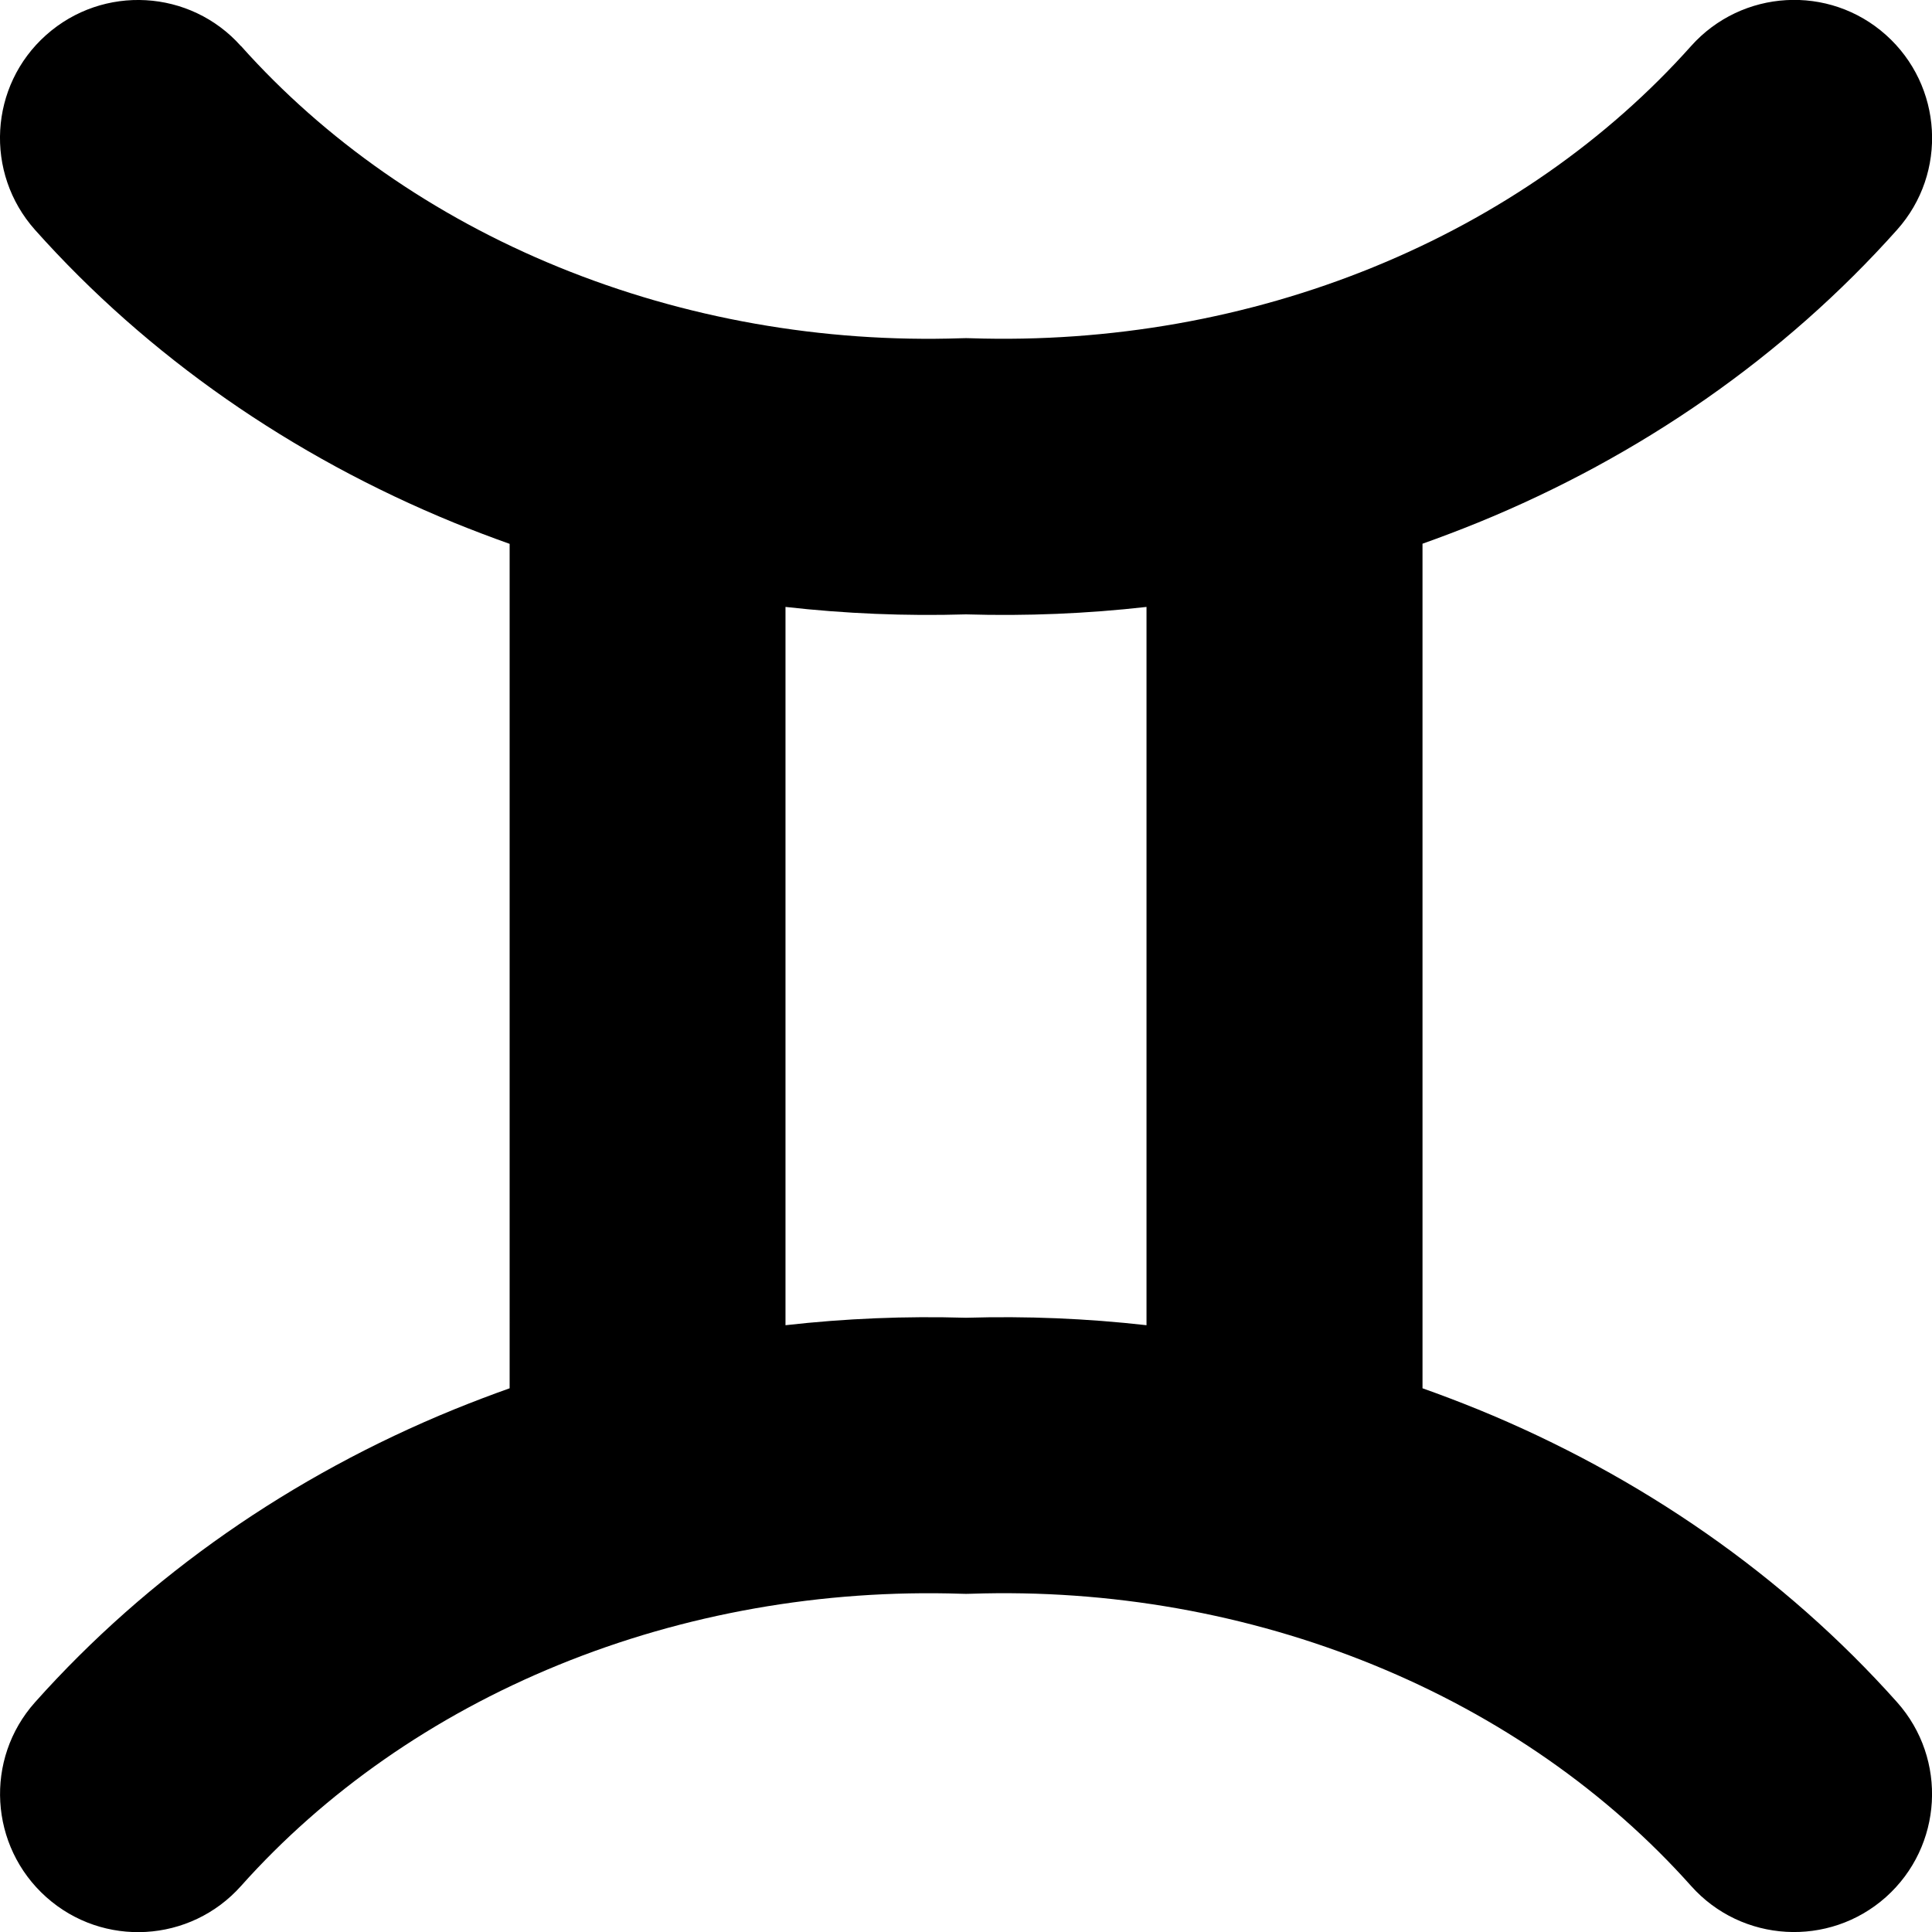 <svg xmlns="http://www.w3.org/2000/svg" fill="none" viewBox="0 0 14 14" id="Zodiac-9--Streamline-Core"><desc>Zodiac 9 Streamline Icon: https://streamlinehq.com</desc><g id="zodiac-9--sign-astrology-stars-space-gemini"><path id="Union" fill="#000000" fill-rule="evenodd" d="M1.746 0.334C1.379 -0.078 0.747 -0.114 0.334 0.254 -0.078 0.621 -0.114 1.253 0.254 1.666c0.818 0.917 1.861 1.641 3.037 2.122 0.133 0.054 0.267 0.105 0.402 0.153V10.06c-0.135 0.048 -0.269 0.099 -0.402 0.153 -1.176 0.48 -2.218 1.204 -3.037 2.122 -0.368 0.412 -0.331 1.044 0.081 1.412 0.412 0.368 1.044 0.332 1.412 -0.081 0.605 -0.678 1.391 -1.23 2.3 -1.601 0.91 -0.372 1.911 -0.549 2.92 -0.516 0.022 0.001 0.045 0.001 0.067 0 1.009 -0.034 2.01 0.144 2.92 0.516 0.909 0.371 1.695 0.923 2.3 1.601 0.367 0.412 1 0.448 1.412 0.081 0.412 -0.368 0.448 -1 0.081 -1.412 -0.818 -0.917 -1.861 -1.641 -3.037 -2.122 -0.133 -0.054 -0.267 -0.105 -0.402 -0.153V3.94c0.135 -0.048 0.269 -0.099 0.402 -0.153 1.176 -0.48 2.218 -1.204 3.037 -2.122 0.368 -0.412 0.331 -1.044 -0.081 -1.412 -0.412 -0.368 -1.044 -0.331 -1.412 0.081 -0.605 0.678 -1.391 1.23 -2.3 1.601 -0.91 0.372 -1.911 0.549 -2.92 0.516 -0.022 -0.001 -0.045 -0.001 -0.067 0 -1.009 0.034 -2.01 -0.144 -2.92 -0.516 -0.909 -0.371 -1.695 -0.923 -2.3 -1.601ZM8.308 4.398c-0.433 0.049 -0.87 0.067 -1.308 0.054 -0.438 0.013 -0.875 -0.005 -1.308 -0.054v5.205c0.433 -0.049 0.87 -0.067 1.308 -0.054 0.438 -0.013 0.875 0.005 1.308 0.054V4.398Z" clip-rule="evenodd" stroke-width="1"></path></g></svg>